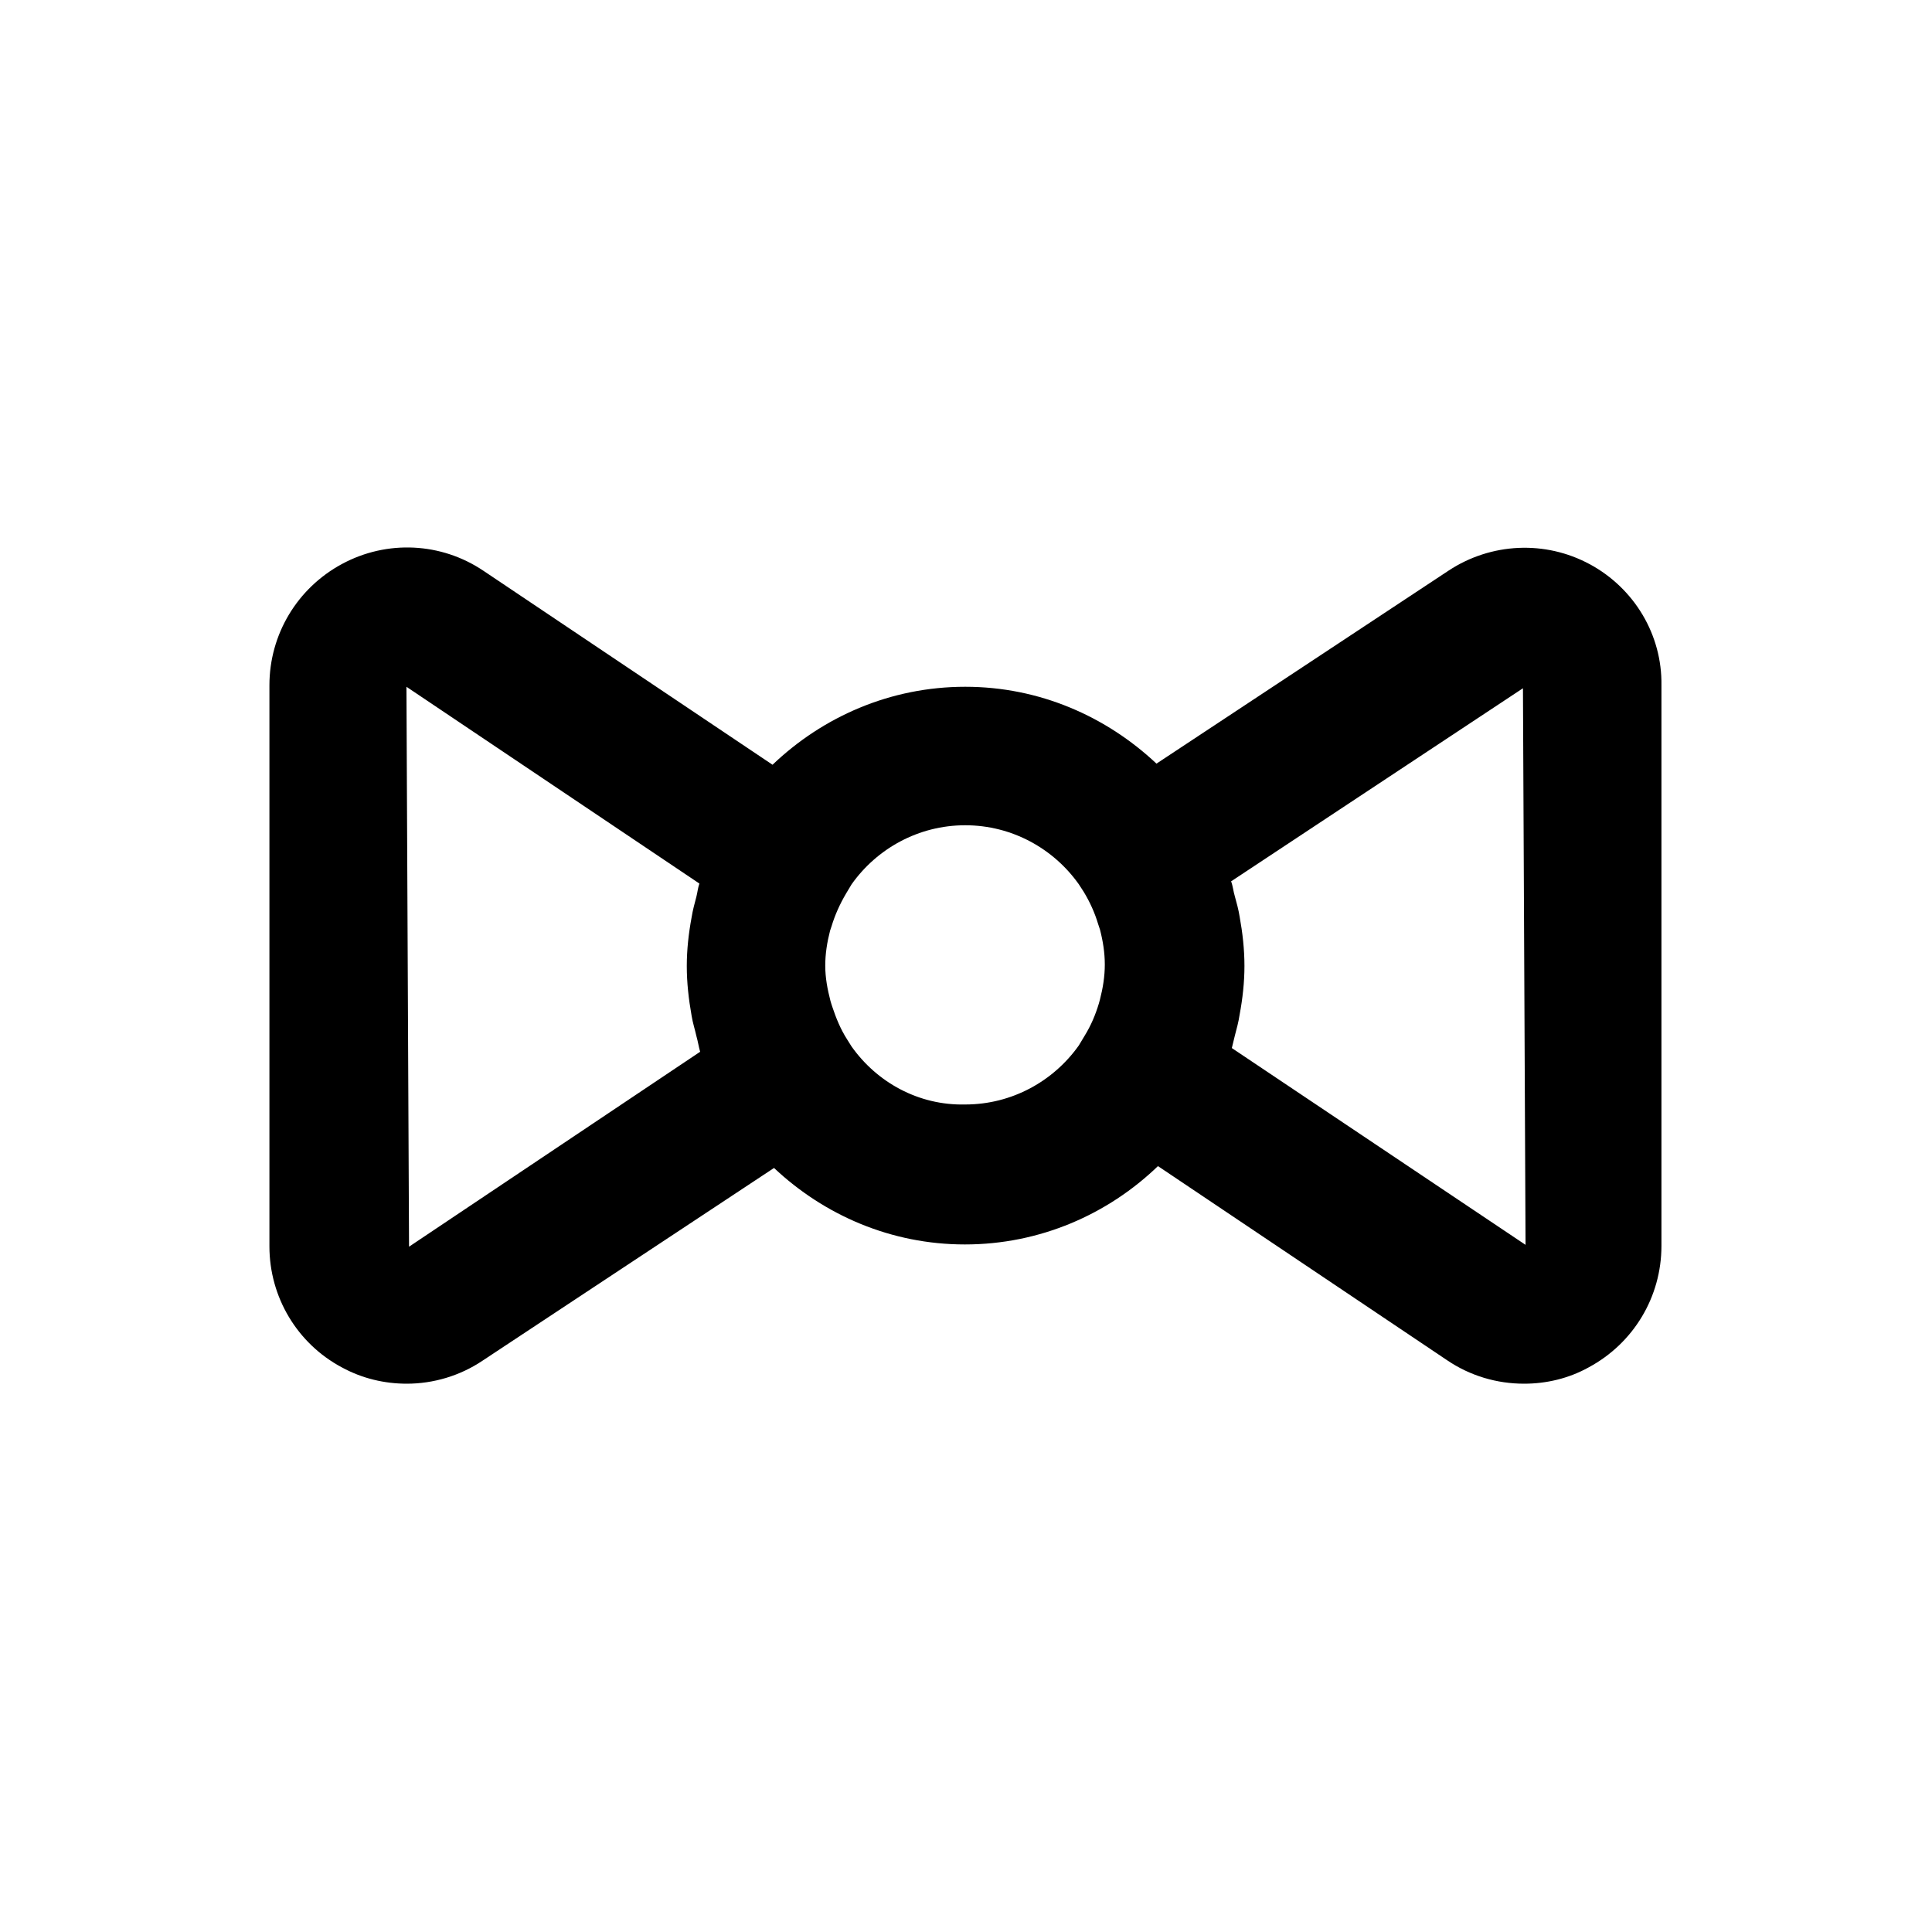 <?xml version="1.0" encoding="UTF-8"?>
<!-- Uploaded to: ICON Repo, www.svgrepo.com, Generator: ICON Repo Mixer Tools -->
<svg fill="#000000" width="800px" height="800px" version="1.1" viewBox="144 144 512 512" xmlns="http://www.w3.org/2000/svg">
 <path d="m565.31 293.53c-11.809-6.394-26.176-5.707-37.391 1.672l-77.441 51.168c-13.285-12.496-30.996-20.367-50.676-20.367-19.875 0-37.785 7.969-51.07 20.664l-76.555-51.363c-11.219-7.578-25.586-8.266-37.492-1.871-11.906 6.394-19.285 18.695-19.285 32.176v148.68c0 13.48 7.379 25.781 19.188 32.078 5.41 2.953 11.316 4.328 17.219 4.328 6.988 0 14.07-2.066 20.074-6.102l77.246-51.07c13.285 12.496 30.996 20.27 50.578 20.27 19.875 0 37.883-7.969 51.168-20.762l76.652 51.465c6.102 4.133 13.188 6.199 20.367 6.199 5.902 0 11.809-1.379 17.121-4.328 11.906-6.394 19.285-18.695 19.285-32.176v-148.59c0.199-13.383-7.184-25.684-18.988-32.078zm-312.91 180.86-0.688-148.39 77.637 52.152c-0.395 1.082-0.492 2.262-0.789 3.445-0.492 1.871-0.984 3.641-1.277 5.512-0.789 4.231-1.277 8.562-1.277 12.891 0 4.43 0.492 8.758 1.277 13.188 0.297 1.871 0.887 3.641 1.277 5.41 0.395 1.379 0.59 2.754 0.984 4.133zm117.29-53.039-1.18-1.871c-1.77-2.754-2.953-5.707-3.938-8.66-0.195-0.492-0.297-0.984-0.492-1.574-0.789-3.051-1.379-6.102-1.379-9.348 0-3.148 0.492-6.199 1.277-9.25 0.098-0.395 0.297-0.789 0.395-1.18 0.887-2.953 2.164-5.805 3.836-8.66l1.477-2.461c6.691-9.445 17.711-15.645 30.109-15.645s23.418 6.199 30.109 15.645l1.277 1.969c1.672 2.754 2.953 5.609 3.836 8.562 0.195 0.492 0.297 0.984 0.492 1.477 0.789 3.051 1.277 6.102 1.277 9.25 0 3.148-0.492 6.199-1.277 9.25-0.098 0.395-0.195 0.688-0.297 1.082-0.887 2.953-2.066 5.805-3.836 8.66l-1.477 2.461c-6.691 9.445-17.711 15.645-30.109 15.645-12.391 0.293-23.41-5.906-30.102-15.352zm100.76 0.395c0.297-1.082 0.492-2.164 0.789-3.246 0.492-1.871 0.984-3.641 1.277-5.609 0.789-4.231 1.277-8.562 1.277-12.891 0-4.43-0.492-8.758-1.277-13.086-0.297-1.871-0.789-3.641-1.277-5.41-0.395-1.277-0.492-2.656-0.984-3.938l77.344-51.168 0.688 147.5z"/>
</svg>